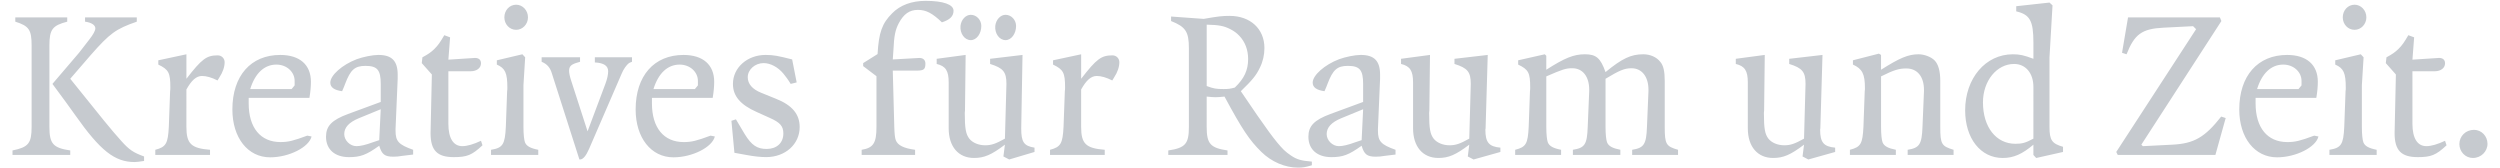 <?xml version="1.0" encoding="utf-8"?>
<!-- Generator: Adobe Illustrator 16.0.0, SVG Export Plug-In . SVG Version: 6.00 Build 0)  -->
<!DOCTYPE svg PUBLIC "-//W3C//DTD SVG 1.1//EN" "http://www.w3.org/Graphics/SVG/1.1/DTD/svg11.dtd">
<svg version="1.1" id="Ebene_1" xmlns="http://www.w3.org/2000/svg" xmlns:xlink="http://www.w3.org/1999/xlink" x="0px" y="0px"
	 width="184.516px" height="12.436px" viewBox="0 0 184.516 12.436" enable-background="new 0 0 184.516 12.436"
	 xml:space="preserve">
<g>
	<defs>
		<rect id="SVGID_1_" x="0.923" y="0.063" width="182.67" height="12.309"/>
	</defs>
	<clipPath id="SVGID_2_">
		<use xlink:href="#SVGID_1_"  overflow="visible"/>
	</clipPath>
	<path clip-path="url(#SVGID_2_)" fill="#C6CACF" d="M183.593,10.612c0-0.568-0.444-1.029-0.998-1.029
		c-0.603,0-1.077,0.461-1.077,1.047c0,0.57,0.443,1.029,0.998,1.029C183.117,11.659,183.593,11.182,183.593,10.612 M180.571,10.723
		l-0.111-0.332c-0.538,0.254-1.014,0.396-1.378,0.396c-0.665,0-1.029-0.588-1.029-1.648V5.259h1.647c0.442,0,0.76-0.237,0.76-0.587
		c0-0.253-0.159-0.396-0.443-0.396l-1.964,0.127l0.126-1.647l-0.428-0.158c-0.316,0.538-0.443,0.729-0.744,1.029
		c-0.254,0.238-0.428,0.364-0.87,0.603l-0.049,0.428l0.744,0.839l-0.095,4.325c0,1.283,0.491,1.775,1.712,1.775
		C179.43,11.596,179.794,11.452,180.571,10.723 M175.413,11.436v-0.381c-0.57-0.111-0.871-0.268-0.982-0.553
		c-0.062-0.176-0.11-0.57-0.11-1.141V6.289l0.127-2.06l-0.207-0.223l-1.885,0.444v0.316c0.618,0.27,0.777,0.618,0.777,1.711
		c0,0.079,0,0.174-0.016,0.253l-0.096,2.631c-0.062,1.299-0.222,1.553-1.094,1.693v0.381H175.413z M174.653,1.282
		c0-0.521-0.396-0.934-0.87-0.934c-0.491,0-0.872,0.412-0.872,0.934c0,0.507,0.381,0.919,0.872,0.919
		C174.257,2.201,174.653,1.789,174.653,1.282 M169.867,6.303l-0.223,0.27h-3.057c0.363-1.172,1.045-1.806,1.932-1.806
		c0.762,0,1.348,0.539,1.348,1.204V6.303z M171.117,10.073l-0.316-0.062c-1.029,0.381-1.395,0.475-1.98,0.475
		c-1.473,0-2.344-1.061-2.344-2.85V7.223h4.482c0.08-0.459,0.111-0.872,0.111-1.189c0-1.251-0.824-1.979-2.266-1.979
		c-2.17,0-3.532,1.537-3.532,4.024c0,2.09,1.141,3.533,2.788,3.533C169.455,11.612,170.928,10.866,171.117,10.073 M164.27,8.712
		l-0.332-0.109c-1.204,1.535-2.012,1.994-3.596,2.074l-2.188,0.111l-0.109-0.111l5.908-9.124l-0.111-0.271h-6.779l-0.443,2.614
		l0.333,0.11c0.586-1.488,1.14-1.884,2.725-1.963l2.185-0.111l0.223,0.221l-5.893,9.062l0.111,0.221h7.206L164.27,8.712z
		 M150.078,10.233c-0.586,0.316-0.84,0.379-1.33,0.379c-1.426,0-2.393-1.234-2.393-3.057c0-1.584,1.014-2.835,2.298-2.835
		c0.854,0,1.425,0.681,1.425,1.694V10.233z M152.264,11.216v-0.381c-0.823-0.238-0.998-0.49-0.998-1.473V4.229l0.223-3.833
		l-0.223-0.206l-2.455,0.269v0.38c1.014,0.238,1.268,0.697,1.268,2.313V4.34c-0.713-0.269-1.014-0.333-1.521-0.333
		c-2.013,0-3.517,1.774-3.517,4.135c0,2.076,1.141,3.518,2.771,3.518c0.808,0,1.441-0.285,2.266-0.982v0.76l0.206,0.223
		L152.264,11.216z M144.186,11.436v-0.381c-0.887-0.268-0.982-0.41-0.982-1.693V5.971c0-0.729-0.143-1.235-0.428-1.521
		c-0.254-0.254-0.76-0.444-1.172-0.444c-0.76,0-1.395,0.27-2.771,1.141V4.054l-0.158-0.095l-1.917,0.491v0.316
		c0.696,0.316,0.886,0.697,0.886,1.742c0,0.08,0,0.159-0.015,0.222l-0.095,2.631c-0.064,1.25-0.19,1.488-0.998,1.693v0.381h3.39
		v-0.381c-0.57-0.111-0.872-0.268-0.982-0.553c-0.063-0.176-0.11-0.57-0.11-1.141V5.638c0.949-0.476,1.33-0.586,1.868-0.586
		c0.808,0,1.3,0.602,1.3,1.584v0.095l-0.11,2.631c-0.048,1.299-0.223,1.553-1.094,1.693v0.381H144.186z M135.446,11.216v-0.318
		c-0.84-0.078-1.109-0.379-1.109-1.33l0.016-0.094l0.159-5.419l-2.456,0.285V4.72c0.967,0.301,1.204,0.586,1.204,1.473l-0.111,4.04
		c-0.681,0.379-0.997,0.49-1.456,0.49c-0.492,0-0.936-0.189-1.174-0.49c-0.253-0.334-0.332-0.73-0.332-1.9l0.016-0.176l0.048-4.103
		l-2.138,0.285V4.72c0.664,0.157,0.887,0.507,0.887,1.362v3.391c0,1.346,0.713,2.186,1.869,2.186c0.744,0,1.283-0.223,2.28-0.982
		l-0.11,0.871l0.428,0.223L135.446,11.216z M123.85,11.436v-0.381c-0.887-0.252-0.982-0.41-0.982-1.693V5.971
		c0-0.697-0.094-1.141-0.332-1.41c-0.27-0.349-0.744-0.555-1.251-0.555c-0.903,0-1.553,0.302-2.788,1.315
		c-0.365-1.03-0.682-1.315-1.521-1.315c-0.823,0-1.488,0.27-2.85,1.141V4.118l-0.112-0.111l-1.964,0.444v0.316
		c0.762,0.365,0.887,0.602,0.887,1.679c0,0.096,0,0.19-0.016,0.285l-0.094,2.631c-0.064,1.25-0.191,1.488-0.998,1.693v0.381h3.389
		v-0.381c-0.57-0.111-0.871-0.268-0.981-0.553c-0.063-0.176-0.11-0.57-0.11-1.141V5.638c1.203-0.522,1.44-0.602,1.916-0.602
		c0.775,0,1.251,0.617,1.251,1.584v0.11l-0.11,2.631c-0.048,1.299-0.207,1.553-1.094,1.693v0.381h3.502v-0.381
		c-0.57-0.111-0.873-0.268-0.982-0.553c-0.064-0.176-0.111-0.57-0.111-1.141V5.813c1.029-0.618,1.395-0.776,1.917-0.776
		c0.76,0,1.251,0.617,1.251,1.584v0.11l-0.11,2.631c-0.048,1.299-0.222,1.553-1.093,1.693v0.381H123.85z M110.738,11.216v-0.318
		c-0.839-0.078-1.108-0.379-1.108-1.33l0.016-0.094l0.158-5.419l-2.455,0.285V4.72c0.967,0.301,1.203,0.586,1.203,1.473l-0.111,4.04
		c-0.68,0.379-0.997,0.49-1.456,0.49c-0.49,0-0.935-0.189-1.173-0.49c-0.254-0.334-0.332-0.73-0.332-1.9l0.016-0.176l0.047-4.103
		l-2.138,0.285V4.72c0.665,0.157,0.888,0.507,0.888,1.362v3.391c0,1.346,0.713,2.186,1.869,2.186c0.744,0,1.282-0.223,2.279-0.982
		l-0.109,0.871l0.428,0.223L110.738,11.216z M100.608,8.063l-0.11,2.281c-0.206,0.062-0.364,0.125-0.476,0.158
		c-0.507,0.189-0.918,0.285-1.203,0.285c-0.476,0-0.902-0.428-0.902-0.889c0-0.49,0.348-0.871,1.076-1.172L100.608,8.063z
		 M102.999,11.407v-0.352c-1.077-0.379-1.298-0.633-1.298-1.408V9.52l0.158-3.707V5.512c0-1.015-0.429-1.458-1.426-1.458
		c-0.428,0-1.125,0.143-1.6,0.316c-1.077,0.412-1.949,1.188-1.949,1.728c0,0.348,0.287,0.554,0.872,0.633
		c0.11-0.237,0.175-0.412,0.222-0.538c0.396-1.046,0.713-1.331,1.506-1.331c0.869,0,1.123,0.301,1.123,1.331v1.331l-2.408,0.887
		c-1.203,0.443-1.631,0.889-1.631,1.68c0,0.934,0.649,1.506,1.695,1.506c0.84,0,1.283-0.16,2.233-0.842
		c0.189,0.635,0.396,0.809,1.046,0.809c0.189,0,0.428-0.016,0.665-0.062L102.999,11.407z M92.12,4.356
		c0,0.823-0.285,1.441-0.982,2.106c-0.349,0.095-0.475,0.11-0.84,0.11c-0.522,0-0.728-0.031-1.236-0.222v-4.53
		c0.903,0.017,1.284,0.096,1.743,0.332c0.253,0.127,0.475,0.285,0.666,0.491C91.899,3.089,92.12,3.69,92.12,4.356 M96.824,12.198
		v-0.27c-0.792-0.064-1.109-0.158-1.536-0.445c-0.207-0.141-0.396-0.283-0.54-0.428c-0.586-0.586-1.298-1.553-3.167-4.324
		c0.839-0.808,1.141-1.172,1.409-1.742c0.223-0.443,0.333-0.95,0.333-1.441c0-1.425-1.046-2.375-2.566-2.375
		c-0.555,0-0.824,0.03-1.916,0.221l-2.408-0.174v0.333c1.077,0.427,1.315,0.791,1.315,2.011v5.799c0,1.25-0.254,1.553-1.521,1.742
		v0.332h4.372v-0.332c-1.268-0.189-1.538-0.492-1.538-1.742V7.128c0.286,0.033,0.508,0.047,0.65,0.047
		c0.159,0,0.365-0.014,0.665-0.047c1.315,2.439,1.838,3.217,2.725,4.088c0.744,0.729,1.742,1.156,2.693,1.156
		C96.143,12.372,96.35,12.341,96.824,12.198 M82.615,4.593c0-0.284-0.222-0.507-0.507-0.507c-0.824,0-1.172,0.254-2.312,1.728V4.007
		l-2.075,0.444v0.316c0.76,0.365,0.888,0.602,0.888,1.679c0,0.096,0,0.19-0.017,0.285l-0.096,2.631
		c-0.063,1.234-0.205,1.488-0.998,1.693v0.381h4.039v-0.381c-1.394-0.111-1.742-0.443-1.742-1.693V6.604
		c0.381-0.681,0.729-0.997,1.156-0.997c0.317,0,0.713,0.111,1.141,0.332l0.126-0.206C82.49,5.322,82.615,4.927,82.615,4.593
		 M76.354,11.216v-0.318c-0.791-0.127-0.981-0.412-0.981-1.424l0.095-5.419L73.076,4.34V4.72c0.967,0.301,1.205,0.586,1.205,1.473
		l-0.111,4.04c-0.681,0.379-0.998,0.49-1.457,0.49c-0.491,0-0.935-0.189-1.173-0.49c-0.253-0.334-0.333-0.73-0.333-1.9l0.015-0.176
		l0.048-4.103L69.133,4.34V4.72c0.665,0.157,0.886,0.507,0.886,1.362v3.391c0,1.346,0.714,2.186,1.87,2.186
		c0.744,0,1.283-0.223,2.28-0.982l-0.111,0.871l0.428,0.223L76.354,11.216z M72.427,1.917c0-0.444-0.349-0.824-0.776-0.824
		c-0.38,0-0.713,0.364-0.761,0.824c-0.047,0.554,0.302,1.045,0.761,1.045C72.078,2.962,72.427,2.486,72.427,1.917 M74.993,1.917
		c0-0.444-0.349-0.824-0.776-0.824c-0.38,0-0.712,0.364-0.76,0.824c-0.048,0.554,0.301,1.045,0.76,1.045
		C74.644,2.962,74.993,2.486,74.993,1.917 M70.377,0.791c0-0.459-0.76-0.728-2.06-0.728c-1.029,0-1.885,0.316-2.471,0.919
		c-0.745,0.744-0.982,1.409-1.077,3.009l-1.062,0.666v0.221l0.982,0.745v3.739c0,1.188-0.222,1.553-1.093,1.693v0.381h3.944v-0.381
		c-0.839-0.111-1.283-0.332-1.425-0.711c-0.064-0.16-0.096-0.492-0.111-0.982l-0.111-4.151h1.758c0.539,0,0.65-0.095,0.65-0.522
		c0-0.253-0.159-0.412-0.444-0.412l-1.964,0.11l0.047-0.681c0.048-1.093,0.143-1.505,0.396-1.995
		c0.365-0.682,0.792-0.982,1.41-0.982c0.603,0,1.062,0.238,1.774,0.919C70.107,1.457,70.377,1.203,70.377,0.791 M59.021,9.378
		c0-0.951-0.555-1.617-1.759-2.092L56.17,6.843c-0.634-0.253-0.982-0.649-0.982-1.141c0-0.569,0.539-1.045,1.172-1.045
		c0.506,0,1.062,0.3,1.457,0.775c0.158,0.19,0.349,0.444,0.54,0.761l0.442-0.11l-0.333-1.696c-1.062-0.269-1.377-0.332-1.963-0.332
		c-1.347,0-2.408,0.935-2.408,2.139c0,0.888,0.539,1.536,1.758,2.075l0.982,0.443c0.745,0.332,0.981,0.602,0.981,1.141
		c0,0.697-0.49,1.141-1.235,1.141c-0.697,0-1.109-0.27-1.616-1.094c-0.189-0.316-0.412-0.68-0.649-1.092l-0.333,0.109l0.221,2.361
		l0.871,0.158c0.586,0.111,1.077,0.16,1.474,0.16C57.959,11.596,59.021,10.645,59.021,9.378 M51.51,6.303l-0.222,0.27H48.23
		c0.364-1.172,1.045-1.806,1.933-1.806c0.76,0,1.347,0.539,1.347,1.204V6.303z M52.76,10.073l-0.317-0.062
		c-1.03,0.381-1.394,0.475-1.98,0.475c-1.473,0-2.345-1.061-2.345-2.85V7.223h4.483c0.079-0.459,0.111-0.872,0.111-1.189
		c0-1.251-0.824-1.979-2.265-1.979c-2.17,0-3.533,1.537-3.533,4.024c0,2.09,1.141,3.533,2.789,3.533
		C51.098,11.612,52.57,10.866,52.76,10.073 M46.645,4.561V4.229h-2.741v0.38c0.665,0.032,0.982,0.253,0.982,0.649
		c0,0.237-0.063,0.555-0.206,0.935l-1.314,3.501l-1.204-3.723c-0.111-0.333-0.159-0.586-0.159-0.744c0-0.301,0.126-0.444,0.491-0.57
		l0.317-0.096V4.229h-2.835v0.332c0.396,0.159,0.633,0.428,0.76,0.871l2.028,6.338h0.047c0.222,0,0.443-0.27,0.665-0.777
		l2.408-5.561c0.126-0.316,0.364-0.649,0.538-0.775C46.469,4.641,46.533,4.593,46.645,4.561 M39.727,11.436v-0.381
		c-0.57-0.111-0.871-0.268-0.982-0.553c-0.062-0.176-0.111-0.57-0.111-1.141V6.289l0.127-2.06l-0.206-0.223L36.67,4.451v0.316
		c0.618,0.27,0.776,0.618,0.776,1.711c0,0.079,0,0.174-0.017,0.253l-0.095,2.631c-0.063,1.299-0.221,1.553-1.093,1.693v0.381H39.727
		z M38.968,1.282c0-0.521-0.396-0.934-0.872-0.934c-0.491,0-0.871,0.412-0.871,0.934c0,0.507,0.38,0.919,0.871,0.919
		C38.571,2.201,38.968,1.789,38.968,1.282 M35.611,10.723l-0.111-0.332c-0.538,0.254-1.013,0.396-1.377,0.396
		c-0.665,0-1.03-0.588-1.03-1.648V5.259h1.647c0.444,0,0.76-0.237,0.76-0.587c0-0.253-0.157-0.396-0.442-0.396l-1.965,0.127
		l0.127-1.647l-0.428-0.158c-0.317,0.538-0.443,0.729-0.744,1.029c-0.253,0.238-0.428,0.364-0.871,0.603l-0.048,0.428l0.745,0.839
		l-0.096,4.325c0,1.283,0.491,1.775,1.711,1.775C34.471,11.596,34.834,11.452,35.611,10.723 M28.1,8.063l-0.111,2.281
		c-0.206,0.062-0.364,0.125-0.475,0.158c-0.507,0.189-0.918,0.285-1.204,0.285c-0.476,0-0.903-0.428-0.903-0.889
		c0-0.49,0.348-0.871,1.077-1.172L28.1,8.063z M30.492,11.407v-0.352c-1.077-0.379-1.298-0.633-1.298-1.408V9.52l0.158-3.707V5.512
		c0-1.015-0.428-1.458-1.425-1.458c-0.427,0-1.125,0.143-1.6,0.316c-1.077,0.412-1.948,1.188-1.948,1.728
		c0,0.348,0.286,0.554,0.871,0.633c0.111-0.237,0.174-0.412,0.222-0.538c0.396-1.046,0.713-1.331,1.505-1.331
		c0.871,0,1.124,0.301,1.124,1.331v1.331l-2.407,0.887c-1.204,0.443-1.632,0.889-1.632,1.68c0,0.934,0.65,1.506,1.695,1.506
		c0.84,0,1.283-0.16,2.233-0.842c0.19,0.635,0.396,0.809,1.046,0.809c0.189,0,0.427-0.016,0.665-0.062L30.492,11.407z M21.745,6.303
		l-0.221,0.27h-3.057c0.363-1.172,1.045-1.806,1.932-1.806c0.761,0,1.347,0.539,1.347,1.204V6.303z M22.996,10.073L22.68,10.01
		c-1.03,0.381-1.395,0.475-1.98,0.475c-1.474,0-2.345-1.061-2.345-2.85V7.223h4.483c0.079-0.459,0.11-0.872,0.11-1.189
		c0-1.251-0.824-1.979-2.265-1.979c-2.169,0-3.532,1.537-3.532,4.024c0,2.09,1.14,3.533,2.787,3.533
		C21.333,11.612,22.806,10.866,22.996,10.073 M16.579,4.593c0-0.284-0.223-0.507-0.508-0.507c-0.823,0-1.171,0.254-2.312,1.728
		V4.007l-2.075,0.444v0.316c0.761,0.365,0.888,0.602,0.888,1.679c0,0.096,0,0.19-0.017,0.285l-0.095,2.631
		c-0.064,1.234-0.206,1.488-0.998,1.693v0.381h4.039v-0.381c-1.394-0.111-1.743-0.443-1.743-1.693V6.604
		c0.381-0.681,0.729-0.997,1.156-0.997c0.317,0,0.713,0.111,1.141,0.332l0.126-0.206C16.452,5.322,16.579,4.927,16.579,4.593
		 M10.634,11.88v-0.332c-0.793-0.285-1.094-0.492-1.664-1.125c-0.348-0.379-0.775-0.887-1.283-1.506L5.185,5.813l1.52-1.759
		c1.411-1.6,1.838-1.916,3.391-2.455V1.282H6.277v0.317c0.476,0.062,0.76,0.254,0.76,0.491c0,0.174-0.158,0.459-0.443,0.824
		L5.833,3.896L3.87,6.193c0.76,1.015,1.315,1.79,1.678,2.298c1.854,2.629,2.915,3.469,4.388,3.469
		C10.078,11.96,10.316,11.928,10.634,11.88 M5.185,11.436v-0.332c-1.268-0.189-1.538-0.492-1.538-1.742V3.358
		c0-1.188,0.223-1.474,1.315-1.759V1.282H1.129v0.317c1.014,0.317,1.204,0.602,1.204,1.759v6.004c0,1.219-0.237,1.504-1.41,1.742
		v0.332H5.185z"/>
</g>
</svg>
